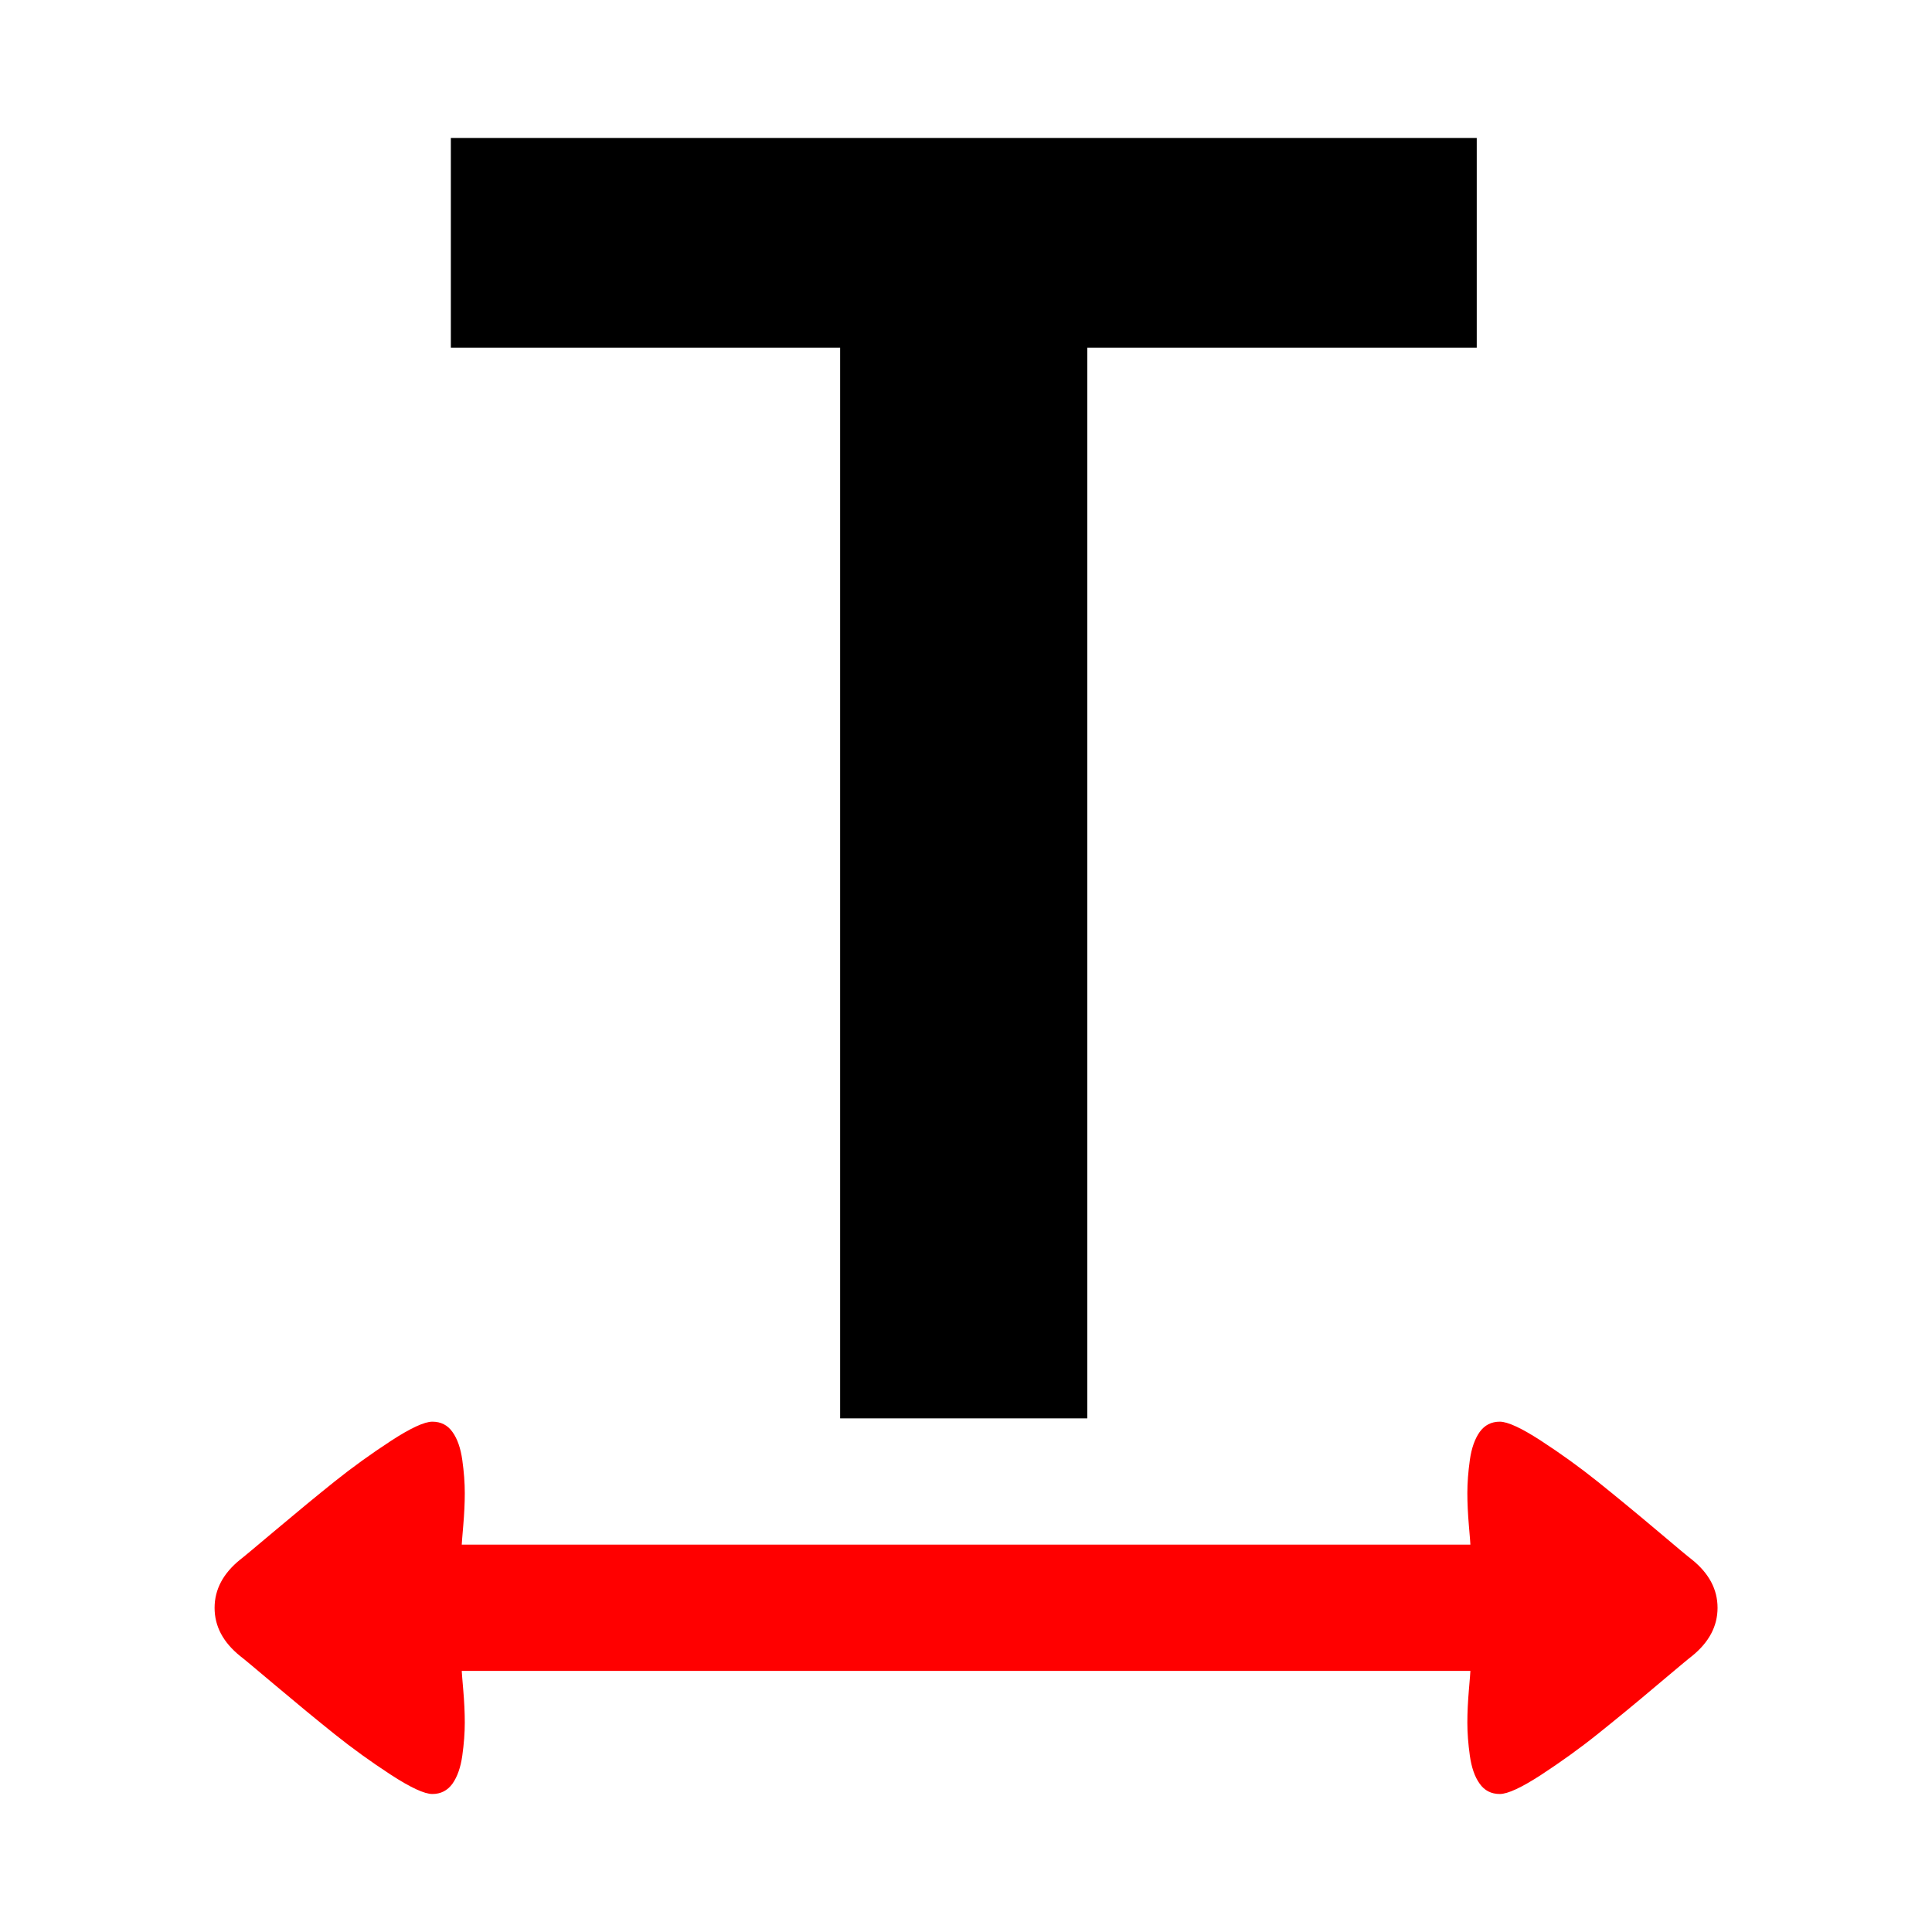 <?xml version="1.0" encoding="utf-8"?><!-- Скачано с сайта svg4.ru / Downloaded from svg4.ru -->
<svg fill="#000000" width="800px" height="800px" viewBox="0 0 14 14" role="img" focusable="false" aria-hidden="true" xmlns="http://www.w3.org/2000/svg"><path d="M10.701 2.519V1h-7.434v1.519h2.821v7.759h1.791V2.519h2.821"/><path fill="red" d="M10.868 10.302c.057 0 .157.046.3.139.143.093.28.192.41.296.131.105.272.221.425.35.152.129.238.2.257.214.124.1.186.216.186.35 0 .133-.062.25-.186.35-.019.014-.105.086-.257.214-.152.129-.294.245-.425.35-.131.105-.268.203-.41.296-.143.093-.243.139-.3.139-.062 0-.111-.025-.146-.075-.036-.05-.059-.118-.071-.203-.012-.086-.018-.165-.018-.239 0-.074.004-.152.011-.236.007-.083.011-.13.011-.139h-7.309c0 .01.004.056.011.139.007.083.011.162.011.236 0 .074-.006.153-.018.239-.012.086-.036.153-.071.203-.036.05-.085.075-.146.075-.057 0-.157-.046-.3-.139-.143-.093-.28-.192-.41-.296-.131-.105-.272-.221-.425-.35s-.238-.2-.257-.214c-.124-.1-.186-.216-.186-.35 0-.133.062-.25.186-.35.019-.014.105-.086.257-.214.152-.128.294-.245.425-.35.131-.105.268-.203.41-.296.143-.093.243-.139.3-.139.062 0 .111.025.146.075.036.05.059.118.071.203.012.086.018.165.018.239 0 .074-.004.152-.011.235-.007.083-.011.13-.011.139h7.309c0-.01-.004-.056-.011-.139-.007-.083-.011-.162-.011-.235 0-.074.006-.153.018-.239.012-.086.036-.153.071-.203.036-.05.085-.075.146-.075z"/></svg>